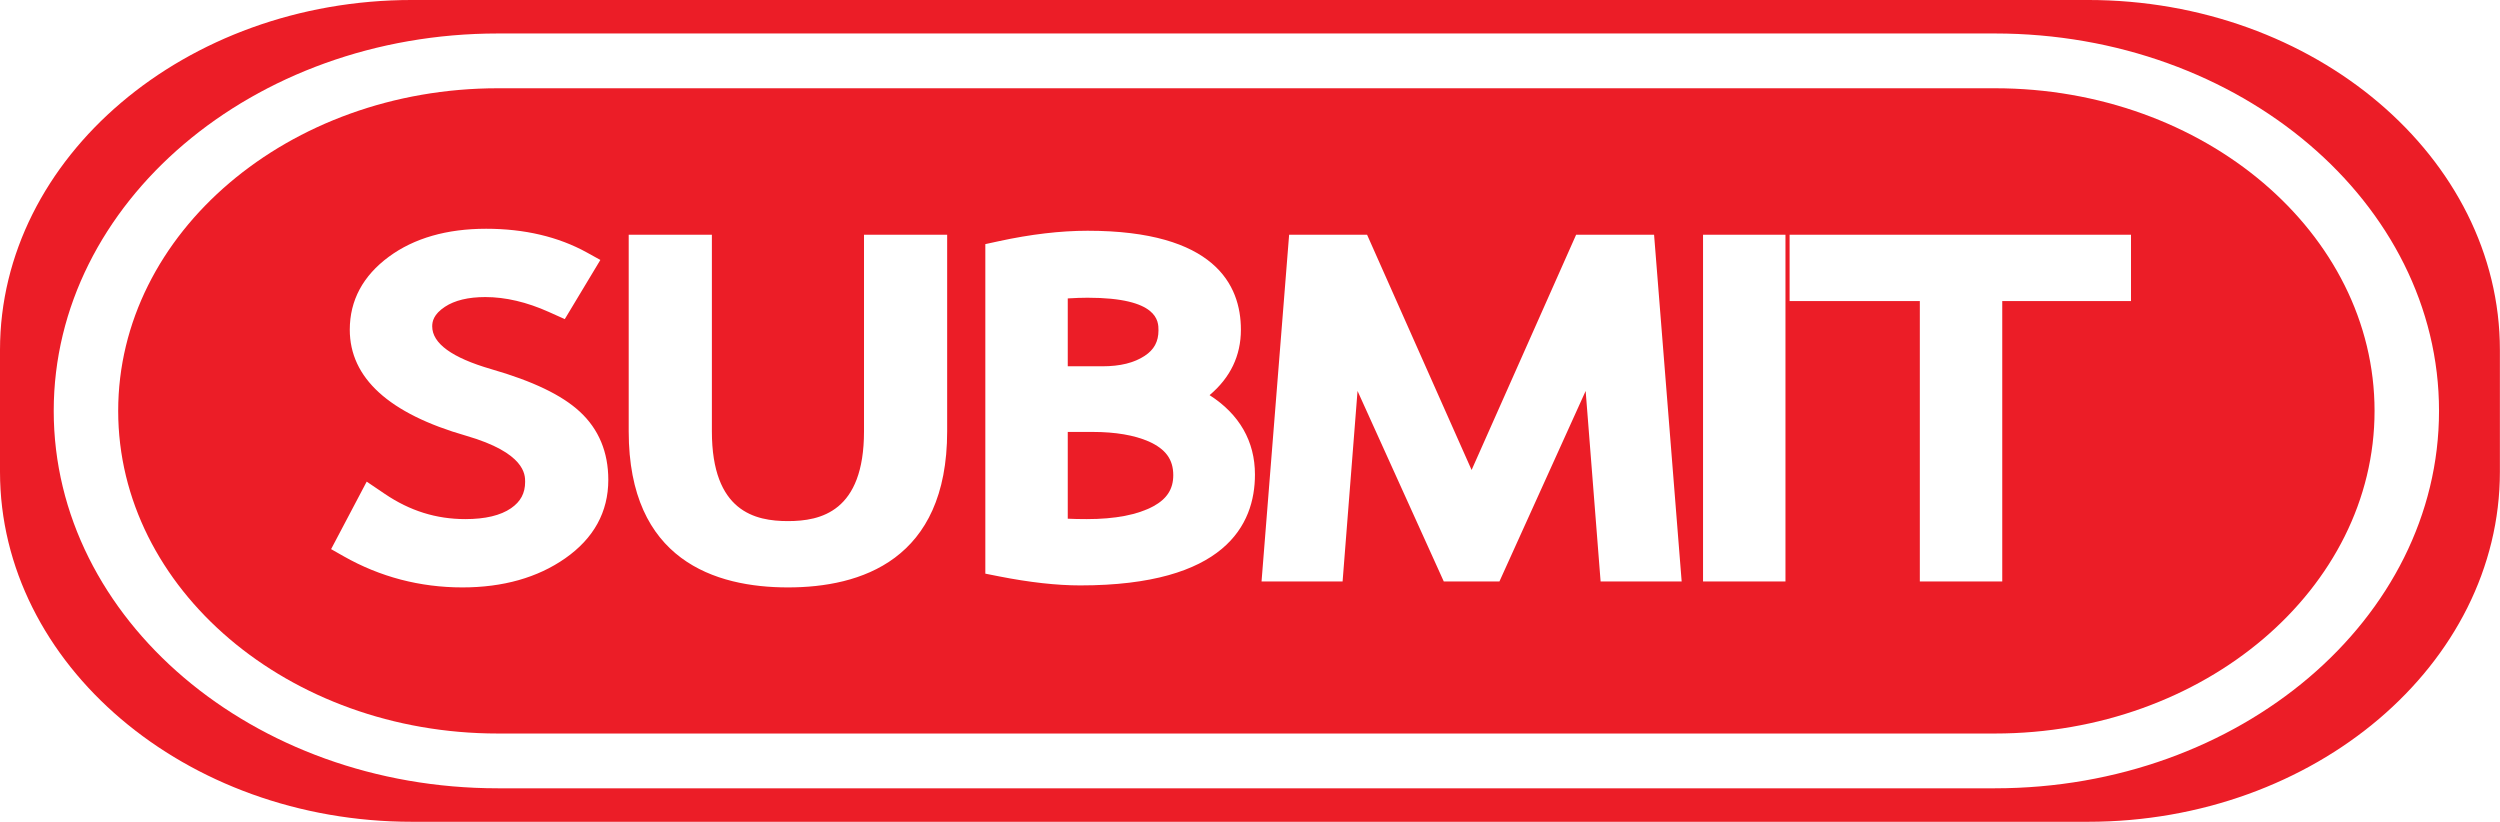 <?xml version="1.0" encoding="UTF-8"?><svg xmlns="http://www.w3.org/2000/svg" xmlns:xlink="http://www.w3.org/1999/xlink" height="386.5" preserveAspectRatio="xMidYMid meet" version="1.0" viewBox="0.0 -0.0 1175.8 386.5" width="1175.8" zoomAndPan="magnify"><g fill="#ec1d27" id="change1_1"><path d="M 938.242 370.754 L 234.141 370.754 C 118.965 370.754 25.266 291.125 25.266 193.25 C 25.266 95.375 118.965 15.746 234.141 15.746 L 938.242 15.746 C 1053.422 15.746 1147.121 95.375 1147.121 193.25 C 1147.121 291.125 1053.422 370.754 938.242 370.754 Z M 982.039 -0.004 L 193.715 -0.004 C 87.172 -0.004 0 74.078 0 164.617 L 0 221.879 C 0 312.418 87.172 386.5 193.715 386.5 L 982.039 386.5 C 1088.578 386.5 1175.75 312.418 1175.75 221.879 L 1175.75 164.617 C 1175.75 74.078 1088.578 -0.004 982.039 -0.004" fill="inherit"/><path d="M 538.375 167.363 C 542.797 164.461 544.855 160.648 544.855 155.367 C 544.855 151.172 544.855 140.027 511.516 140.027 C 508.793 140.027 505.672 140.137 502.188 140.352 L 502.188 172.273 L 518.477 172.273 C 526.844 172.273 533.352 170.668 538.375 167.363" fill="inherit"/><path d="M 540.289 207.633 C 533.492 204.672 524.598 203.148 513.949 203.148 L 502.188 203.148 L 502.188 243.957 C 504.762 244.082 507.758 244.145 511.172 244.145 C 524.539 244.145 535.074 242.105 542.477 238.09 C 548.844 234.621 551.812 229.984 551.812 223.492 C 551.812 216.109 548.258 211.215 540.289 207.633" fill="inherit"/><path d="M 1002.25 141.594 L 941.699 141.594 L 941.699 273.461 L 902.934 273.461 L 902.934 141.594 L 841.688 141.594 L 841.688 110.402 L 1002.25 110.402 Z M 839.742 273.461 L 800.973 273.461 L 800.973 110.402 L 839.742 110.402 Z M 752.797 273.461 L 745.766 183.875 L 705.215 273.461 L 679.031 273.461 L 638.477 183.875 L 631.449 273.461 L 593.328 273.461 L 606.301 110.402 L 642.965 110.402 L 692.125 221.043 L 741.281 110.402 L 777.945 110.402 L 790.918 273.461 Z M 508.035 275.332 C 497.016 275.332 484.199 273.902 469.938 271.09 L 463.422 269.801 L 463.422 114.812 L 469.758 113.438 C 484.754 110.18 498.801 108.527 511.516 108.527 C 571.113 108.527 583.621 133.832 583.621 155.059 C 583.621 167.285 578.676 177.598 568.891 185.844 C 582.902 194.816 590.23 207.551 590.23 223.18 C 590.23 246.973 575.969 275.332 508.035 275.332 Z M 445.469 202.867 C 445.469 263.539 404.746 276.273 370.582 276.273 C 336.418 276.273 295.691 263.539 295.691 202.867 L 295.691 110.402 L 334.812 110.402 L 334.812 202.867 C 334.812 240.707 355.227 245.082 370.582 245.082 C 385.941 245.082 406.359 240.707 406.359 202.867 L 406.359 110.402 L 445.469 110.402 Z M 265.789 262.617 C 252.82 271.68 236.562 276.273 217.473 276.273 C 197.531 276.273 178.746 271.348 161.637 261.629 L 155.723 258.266 L 172.465 226.52 L 180.961 232.27 C 192.758 240.262 205.156 244.145 218.863 244.145 C 228.203 244.145 235.434 242.426 240.352 239.031 C 244.871 235.91 246.98 231.965 246.98 226.613 C 246.98 223.246 246.98 212.992 219.273 204.957 C 182.941 194.547 164.508 177.754 164.508 155.059 C 164.508 141.281 170.695 129.734 182.898 120.742 C 194.75 112.016 210.129 107.59 228.605 107.59 C 246.652 107.59 262.602 111.34 276 118.742 L 282.363 122.258 L 265.629 150.086 L 258.082 146.699 C 247.746 142.066 237.711 139.715 228.258 139.715 C 220.246 139.715 213.852 141.258 209.242 144.301 C 203.895 147.828 203.277 151.238 203.277 153.492 C 203.277 161.504 212.594 168.266 230.965 173.59 C 250.605 179.246 264.27 185.809 272.742 193.652 C 281.605 201.859 286.098 212.641 286.098 225.684 C 286.098 240.785 279.266 253.215 265.789 262.617 Z M 938.242 41.512 L 234.141 41.512 C 135.688 41.512 55.586 109.578 55.586 193.25 C 55.586 276.918 135.688 344.988 234.141 344.988 L 938.242 344.988 C 1036.699 344.988 1116.801 276.918 1116.801 193.25 C 1116.801 109.578 1036.699 41.512 938.242 41.512" fill="inherit"/></g></svg>